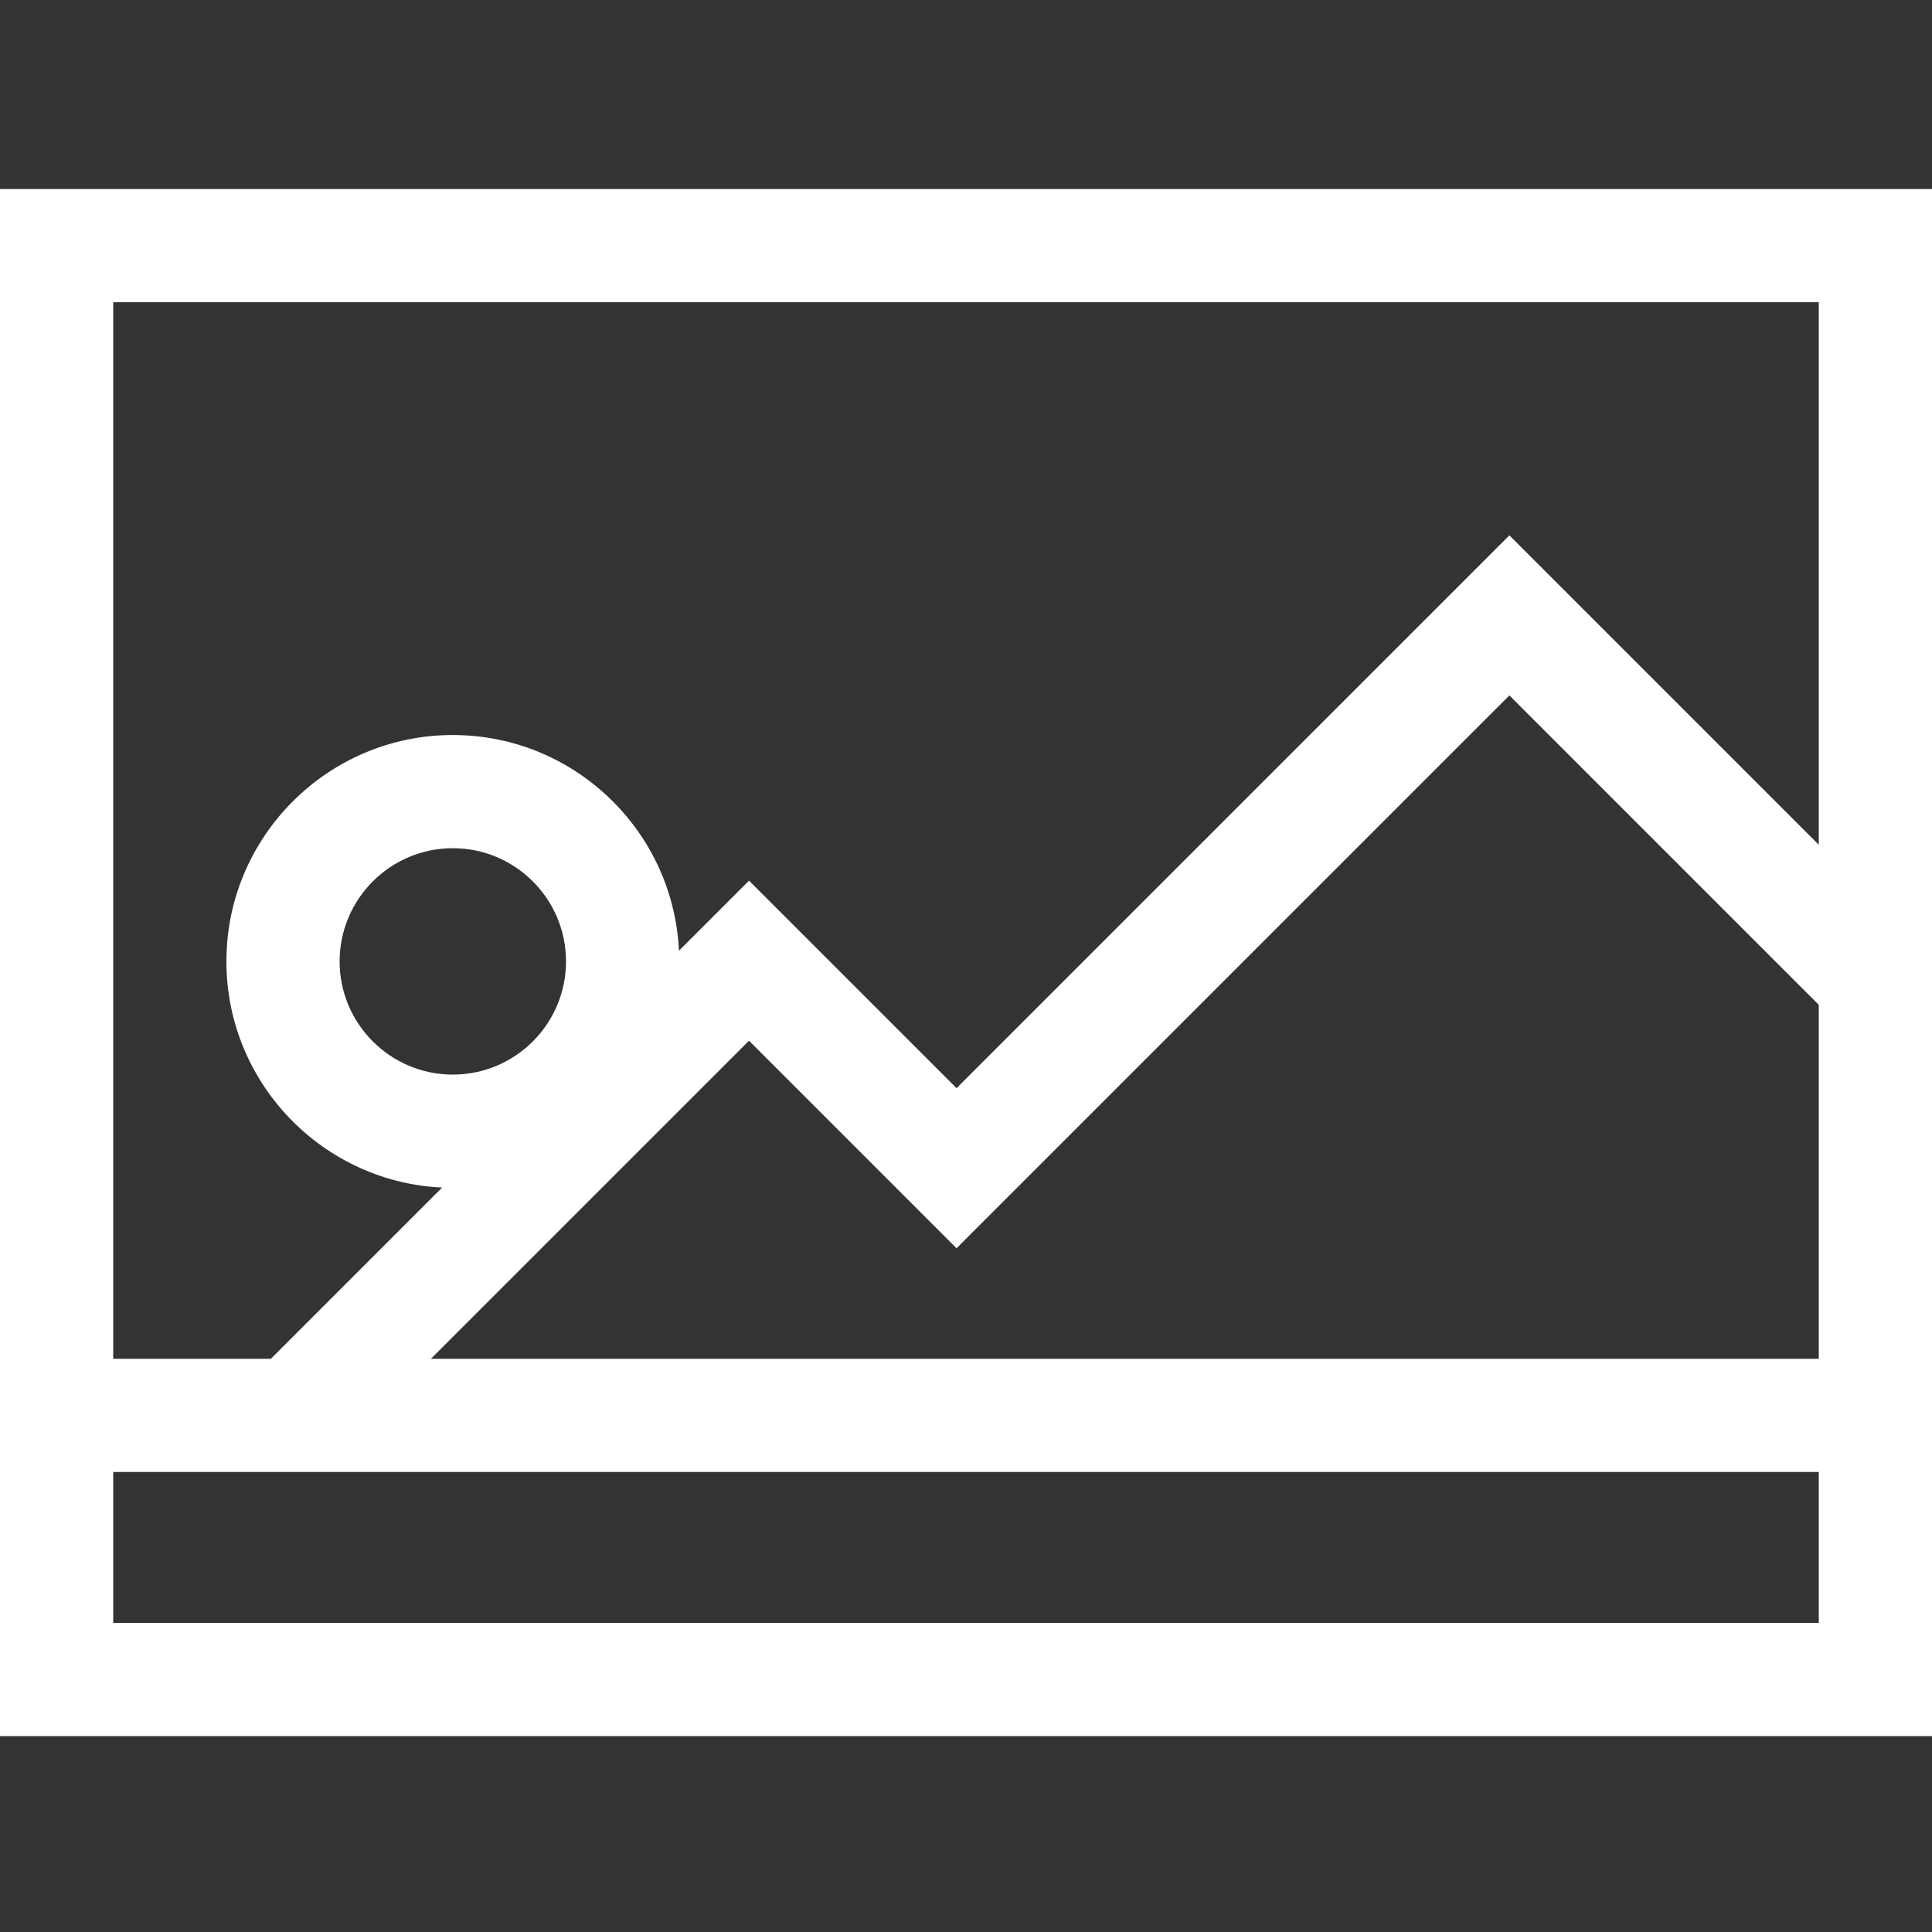<?xml version="1.0" encoding="UTF-8"?> <svg xmlns="http://www.w3.org/2000/svg" width="70" height="70" viewBox="0 0 70 70" fill="none"><rect x="0" y="0" width="70" height="70" fill="#333333" stroke="none"/> <path d="M0 6.848V62.903H70V6.848H0ZM65.898 58.801H4.102V53.332H65.898V58.801ZM65.898 49.231H15.615L27.139 37.707L34.658 45.227L54.688 25.197L65.898 36.408V49.231ZM65.898 30.608L54.688 19.397L34.658 39.426L27.139 31.907L9.815 49.231H4.102V10.949H65.898V30.608Z" fill="white"></path> <path d="M16.406 26.631C11.883 26.631 8.203 30.31 8.203 34.834C8.203 39.357 11.883 43.037 16.406 43.037C20.93 43.037 24.609 39.357 24.609 34.834C24.609 30.31 20.93 26.631 16.406 26.631ZM16.406 38.935C14.145 38.935 12.305 37.095 12.305 34.834C12.305 32.572 14.145 30.732 16.406 30.732C18.668 30.732 20.508 32.572 20.508 34.834C20.508 37.095 18.668 38.935 16.406 38.935Z" fill="white"></path> </svg> 